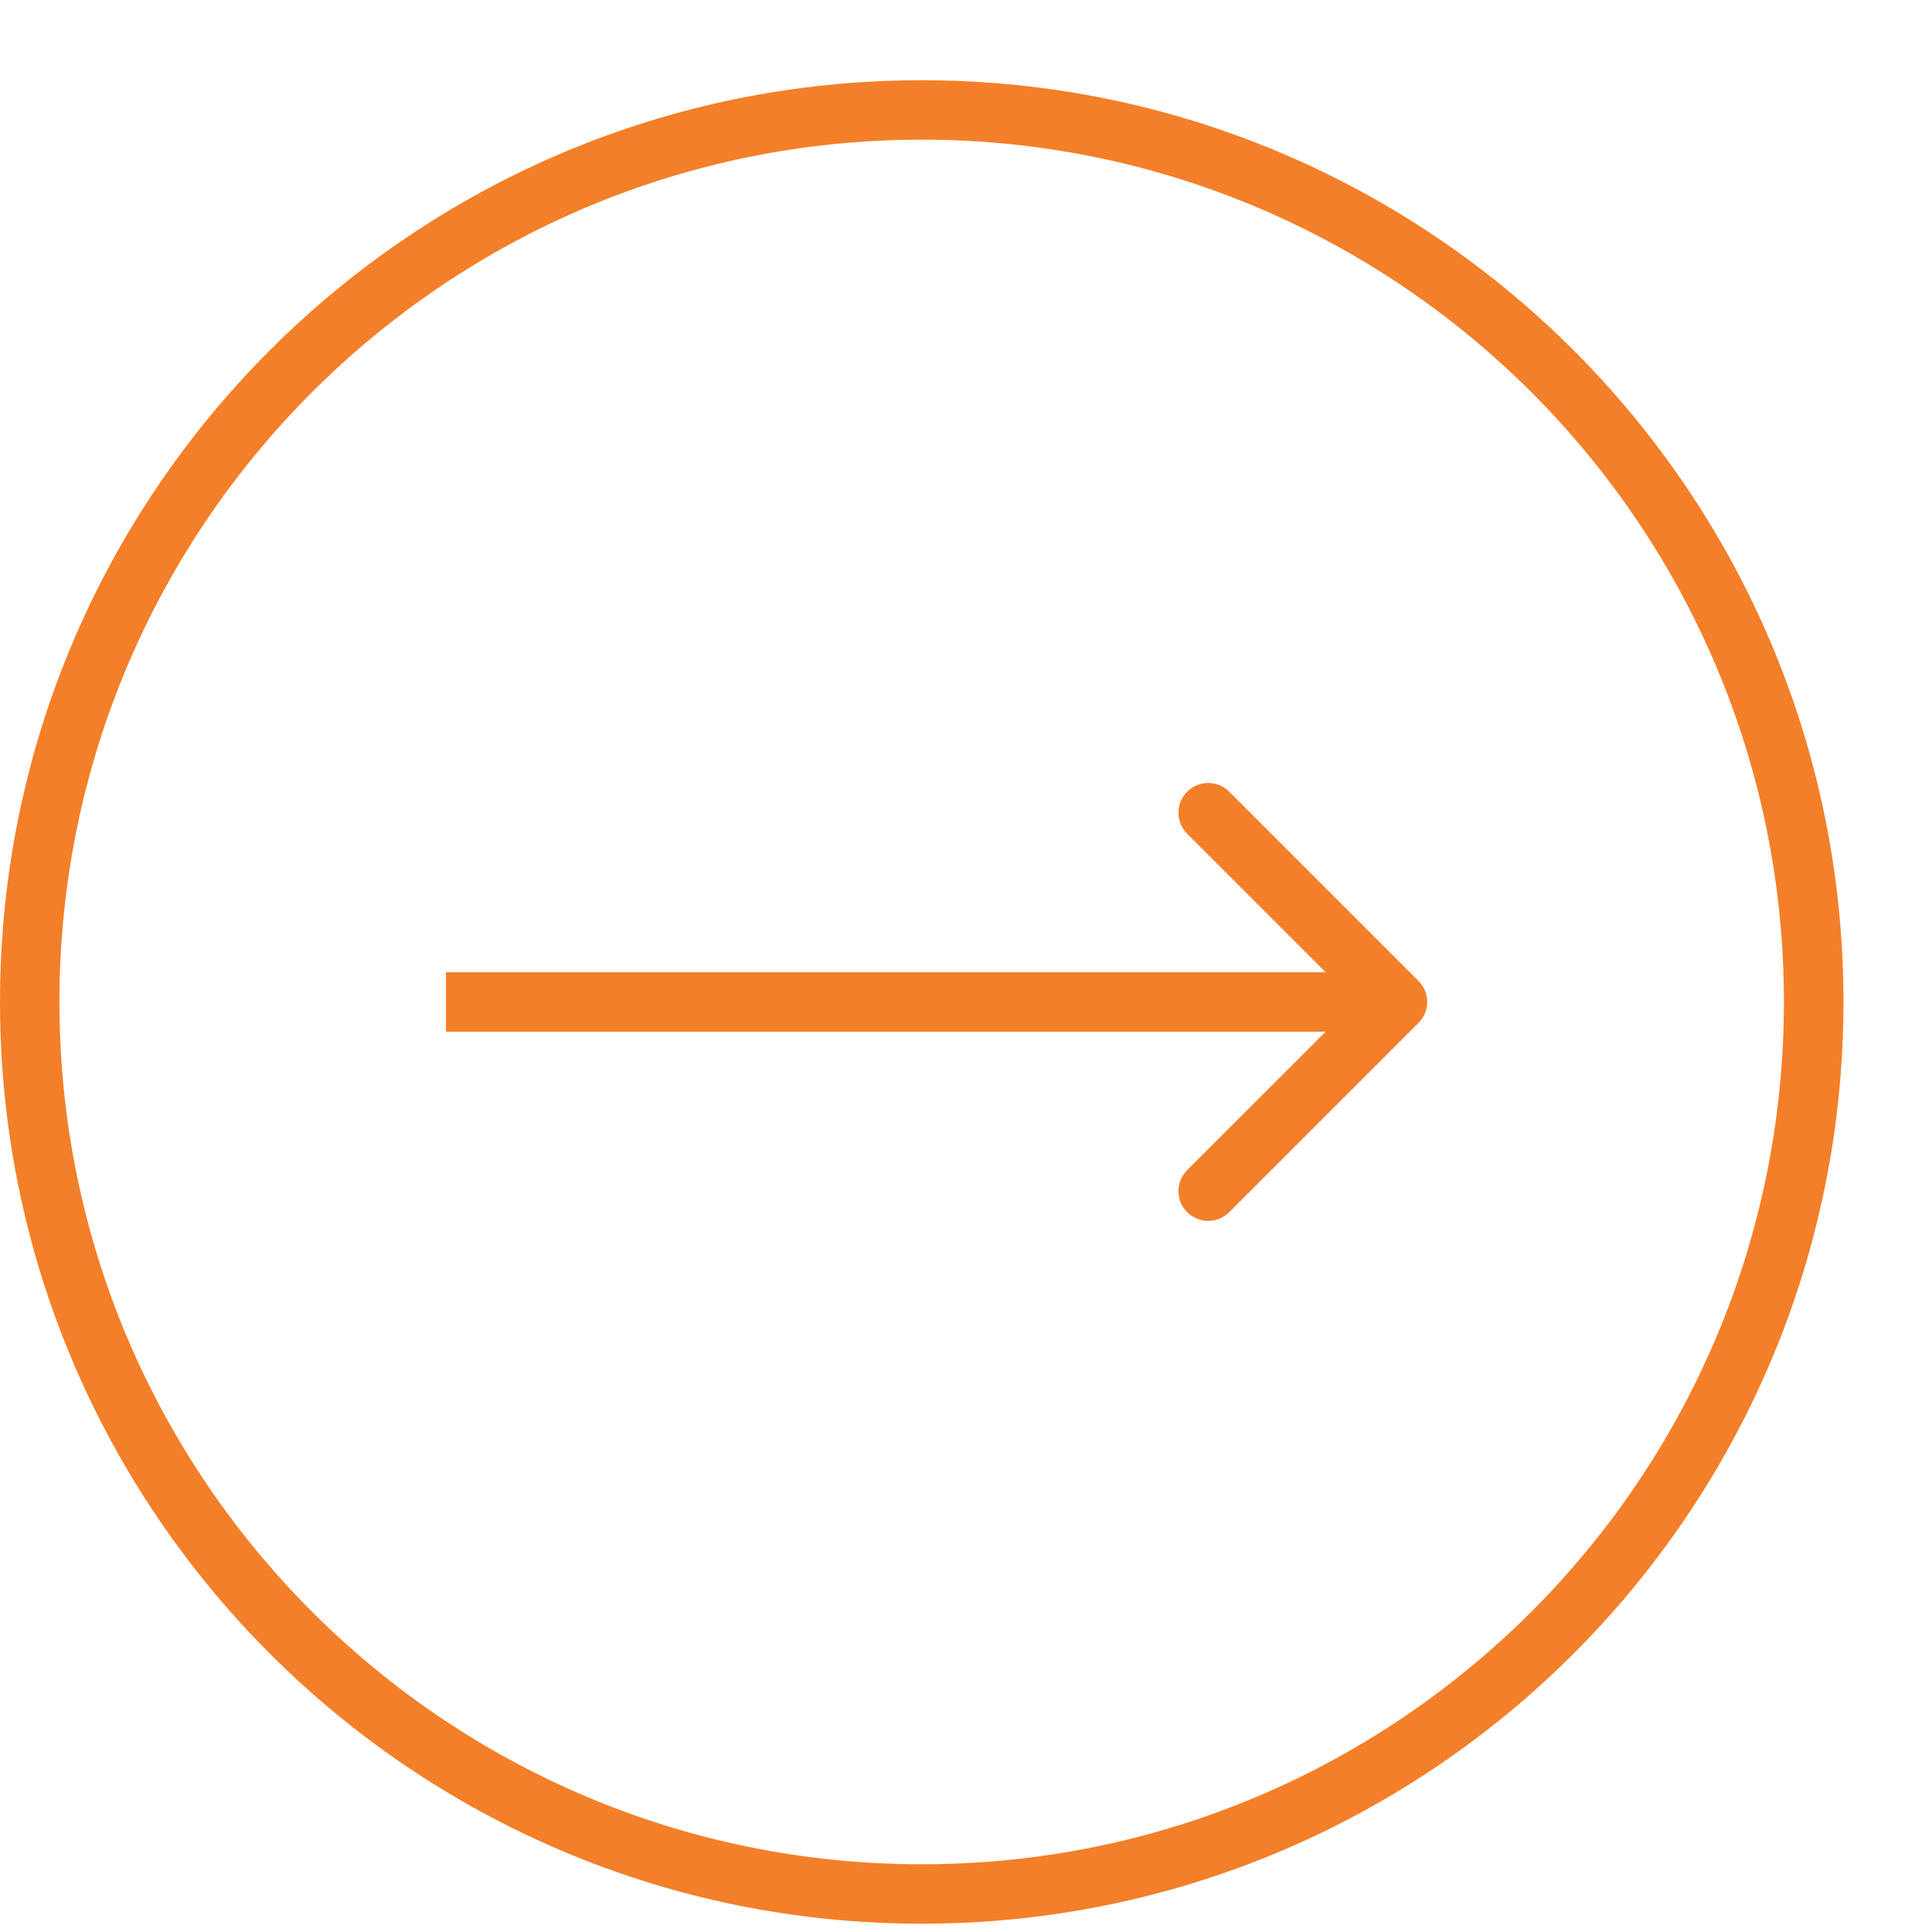 <svg width="17" height="17" viewBox="0 0 17 17" fill="none" xmlns="http://www.w3.org/2000/svg">
<path fill-rule="evenodd" clip-rule="evenodd" d="M10.816 6.966L12.481 8.631C12.584 8.734 12.584 8.899 12.481 9.001L10.816 10.666C10.714 10.768 10.549 10.768 10.446 10.666C10.344 10.564 10.344 10.399 10.446 10.296L11.665 9.078H3.924V8.555H11.665L10.446 7.336C10.344 7.234 10.344 7.069 10.446 6.966C10.549 6.864 10.714 6.864 10.816 6.966Z" fill="#F47F29"/>
<path fill-rule="evenodd" clip-rule="evenodd" d="M8.11 16.404C12.301 16.404 15.697 13.007 15.697 8.816C15.697 4.626 12.301 1.229 8.11 1.229C3.92 1.229 0.523 4.626 0.523 8.816C0.523 13.007 3.92 16.404 8.11 16.404ZM8.11 16.927C12.59 16.927 16.221 13.296 16.221 8.816C16.221 4.337 12.59 0.706 8.11 0.706C3.631 0.706 0 4.337 0 8.816C0 13.296 3.631 16.927 8.11 16.927Z" fill="#F47F29"/>
</svg>
